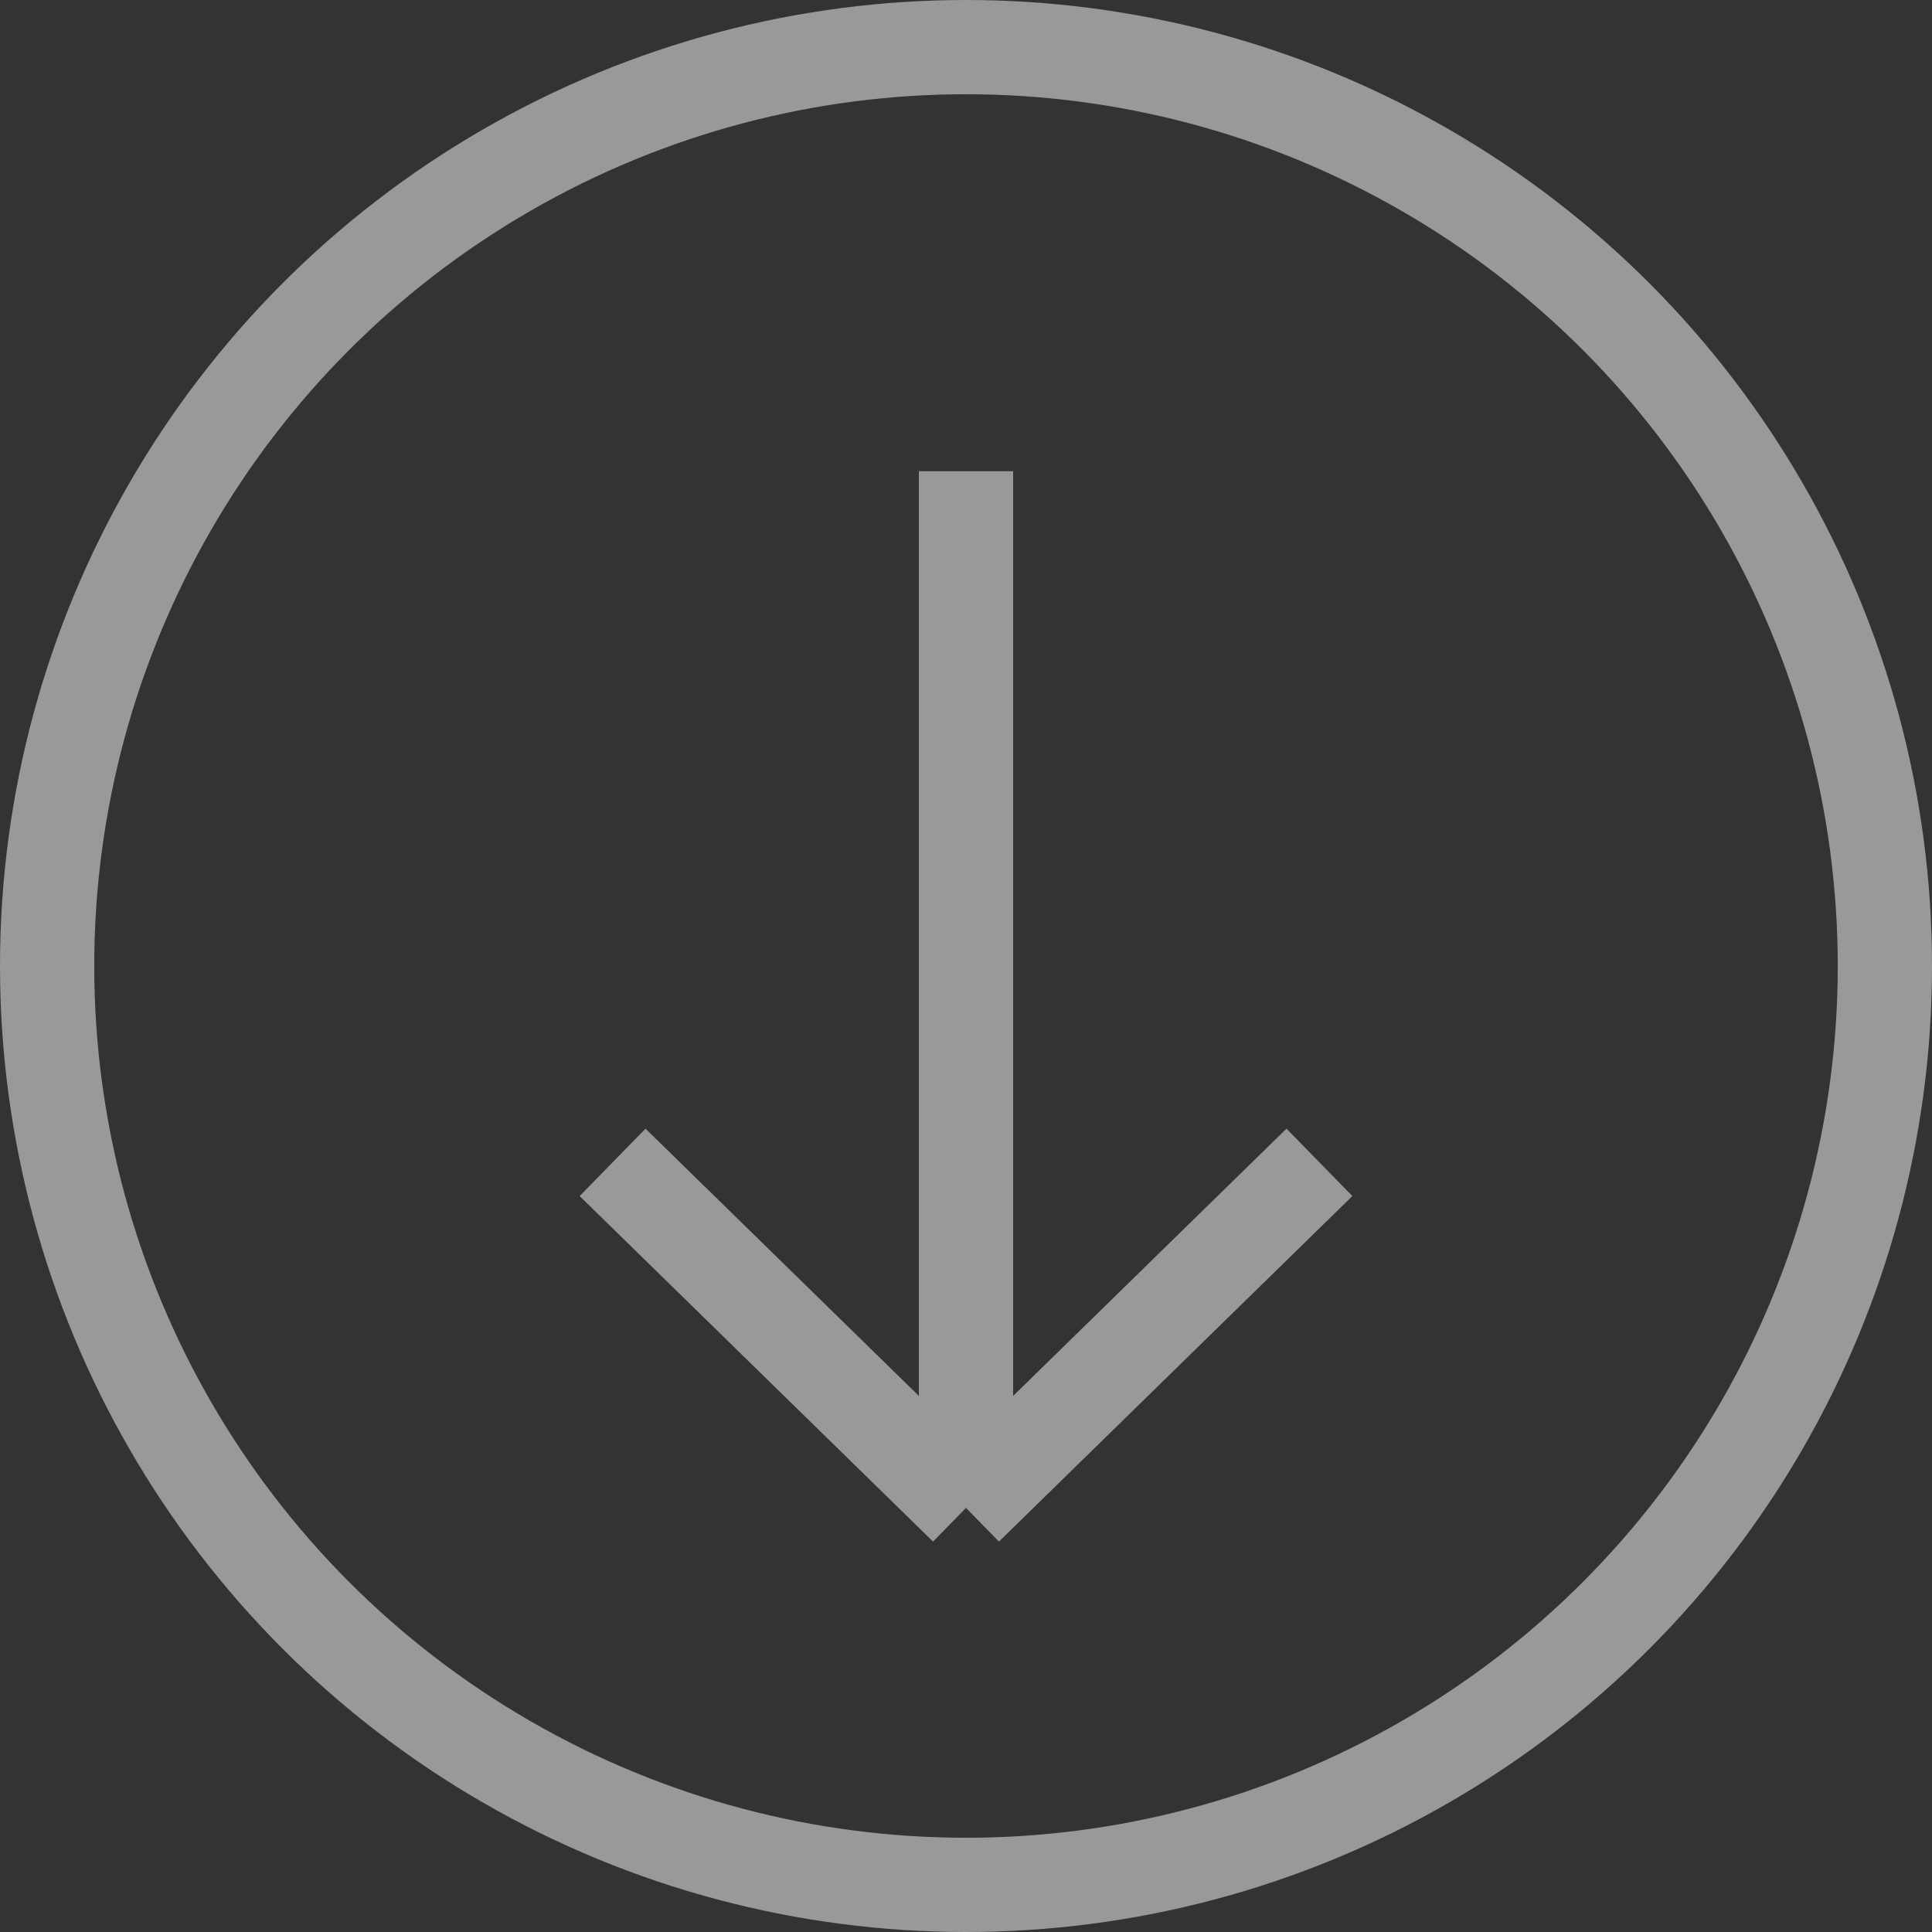<?xml version="1.0" encoding="UTF-8"?> <svg xmlns="http://www.w3.org/2000/svg" width="41" height="41" viewBox="0 0 41 41" fill="none"><rect x="0" y="0" width="41" height="41" fill="#333333" stroke="none"/> <circle cx="20.5" cy="20.5" r="19.5" stroke="white" stroke-opacity="0.5" stroke-width="2"></circle> <path d="M20.5 32L13 24.667M20.5 32L28 24.667M20.5 32V10" stroke="white" stroke-opacity="0.5" stroke-width="2"></path> </svg> 